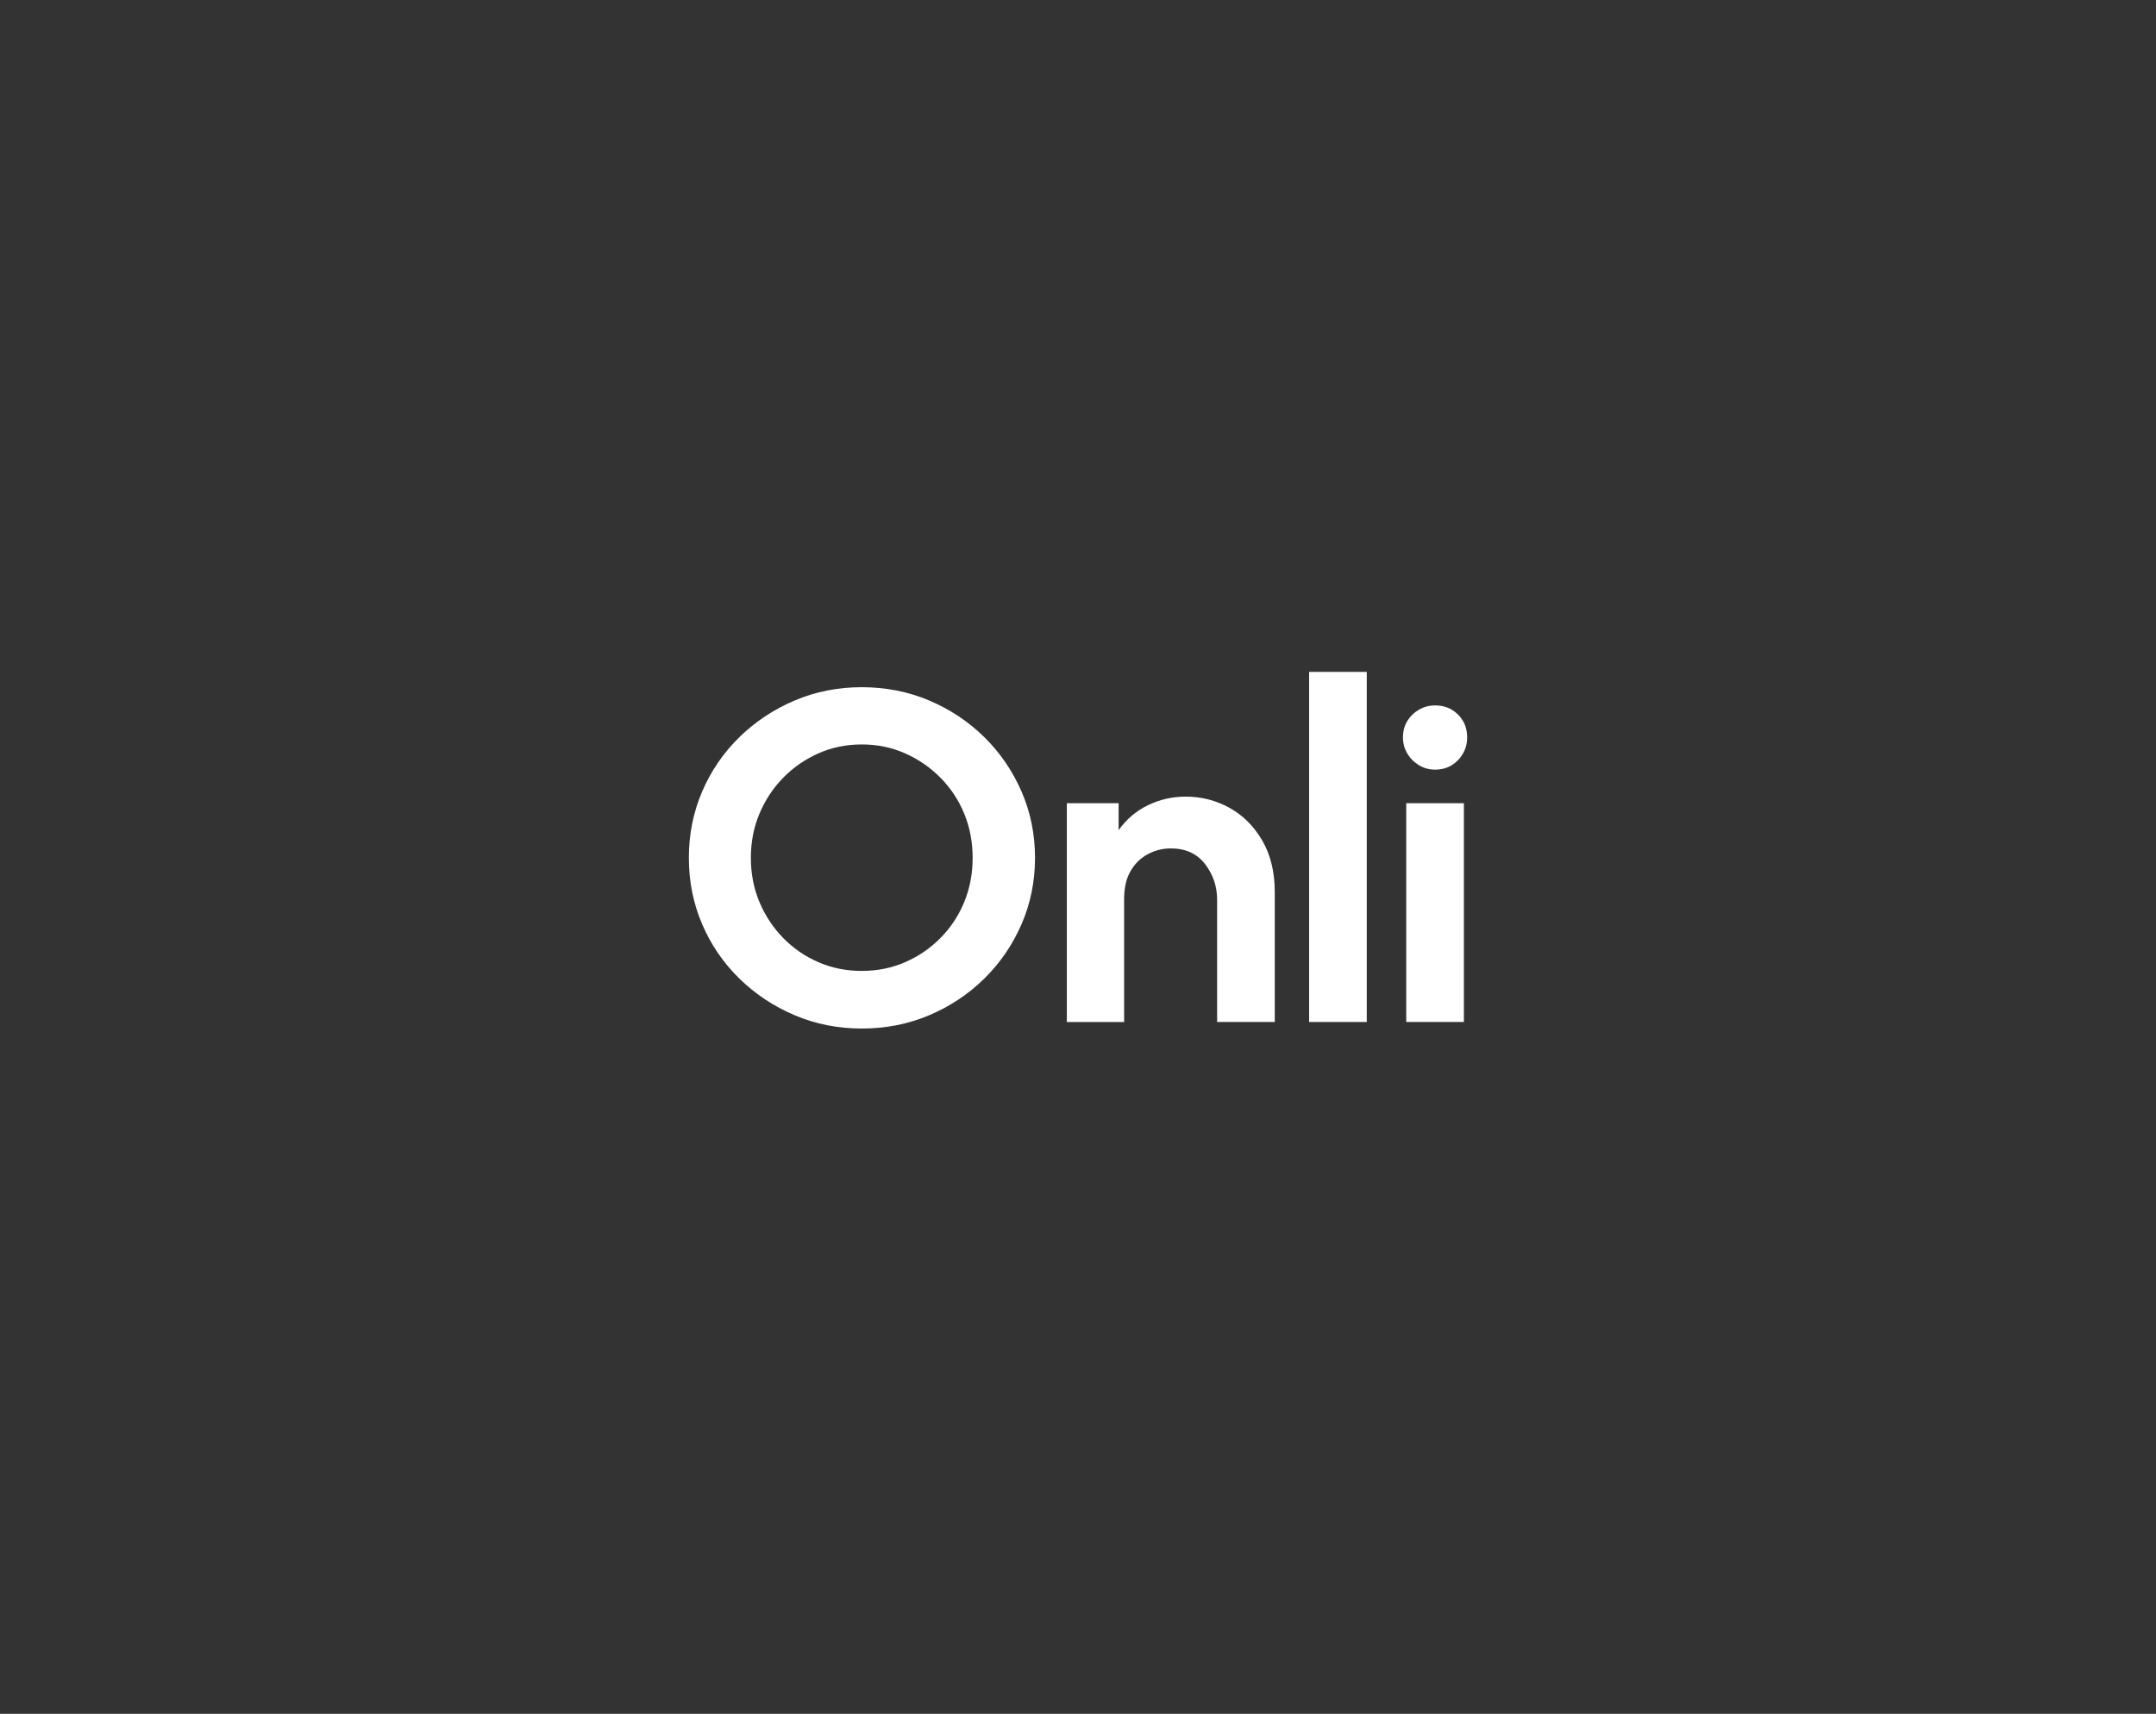 <?xml version="1.0" encoding="UTF-8"?>
<svg id="Calque_1" data-name="Calque 1" xmlns="http://www.w3.org/2000/svg" viewBox="0 0 1920 1526.62">
  <rect x="0" y="0" width="1920" height="1526.62" fill="#333333" stroke="none"/>
  <defs>
    <style>
      .cls-1 {
        fill: #fff;
      }
    </style>
  </defs>
  <path class="cls-1" d="M767.42,916.19c-21.23,0-41.15-3.95-59.77-11.86-18.63-7.9-35.03-18.79-49.21-32.65-14.19-13.86-25.23-29.99-33.13-48.4-7.91-18.4-11.86-38.11-11.86-59.12s3.95-40.71,11.86-59.12c7.9-18.4,18.95-34.54,33.13-48.4,14.18-13.86,30.59-24.74,49.21-32.65,18.62-7.9,38.54-11.86,59.77-11.86s41.47,3.95,60.1,11.86c18.62,7.91,34.97,18.79,49.05,32.65,14.07,13.86,25.12,30,33.13,48.4,8.01,18.41,12.02,38.12,12.02,59.12s-4.01,40.72-12.02,59.12c-8.01,18.41-19.06,34.55-33.13,48.4-14.08,13.86-30.43,24.74-49.05,32.65-18.63,7.9-38.66,11.86-60.1,11.86ZM767.42,864.87c13.86,0,26.74-2.6,38.66-7.8,11.91-5.2,22.41-12.39,31.51-21.6,9.1-9.2,16.13-19.87,21.11-32,4.98-12.13,7.47-25.23,7.47-39.31s-2.49-27.17-7.47-39.31c-4.98-12.13-12.02-22.79-21.11-32-9.1-9.2-19.6-16.46-31.51-21.76-11.91-5.3-24.8-7.96-38.66-7.96s-26.75,2.65-38.66,7.96c-11.91,5.31-22.36,12.56-31.35,21.76-8.99,9.21-16.03,19.87-21.11,32-5.09,12.13-7.63,25.23-7.63,39.31s2.54,27.18,7.63,39.31c5.09,12.13,12.13,22.79,21.11,32,8.98,9.21,19.43,16.4,31.35,21.6,11.91,5.2,24.79,7.8,38.66,7.8Z"/>
  <path class="cls-1" d="M950.05,910.35v-194.9h46.13v24.04c6.93-9.75,15.64-17.16,26.15-22.25,10.5-5.09,21.71-7.63,33.62-7.63,13.86,0,26.8,3.3,38.82,9.91,12.02,6.61,21.76,16.3,29.24,29.07,7.47,12.78,11.21,28.15,11.21,46.13v115.64h-51.33v-108.82c0-11.91-3.57-22.52-10.72-31.83-7.15-9.31-17.33-13.97-30.53-13.97-7.15,0-13.92,1.68-20.3,5.04-6.39,3.36-11.53,8.34-15.43,14.94-3.9,6.61-5.85,15-5.85,25.18v109.47h-51Z"/>
  <path class="cls-1" d="M1165.82,910.35v-311.85h51.33v311.85h-51.33Z"/>
  <path class="cls-1" d="M1277.97,685.56c-5.2,0-9.96-1.3-14.29-3.9-4.33-2.6-7.8-6.06-10.39-10.4-2.6-4.33-3.9-9.1-3.9-14.29,0-5.63,1.3-10.56,3.9-14.78,2.6-4.22,6.06-7.58,10.39-10.07,4.33-2.49,9.1-3.74,14.29-3.74,5.63,0,10.56,1.25,14.78,3.74,4.22,2.49,7.58,5.85,10.07,10.07,2.49,4.22,3.74,9.15,3.74,14.78,0,5.2-1.25,9.96-3.74,14.29-2.49,4.33-5.85,7.8-10.07,10.4-4.22,2.6-9.15,3.9-14.78,3.9ZM1252.31,910.35v-194.9h51.33v194.9h-51.33Z"/>
</svg>